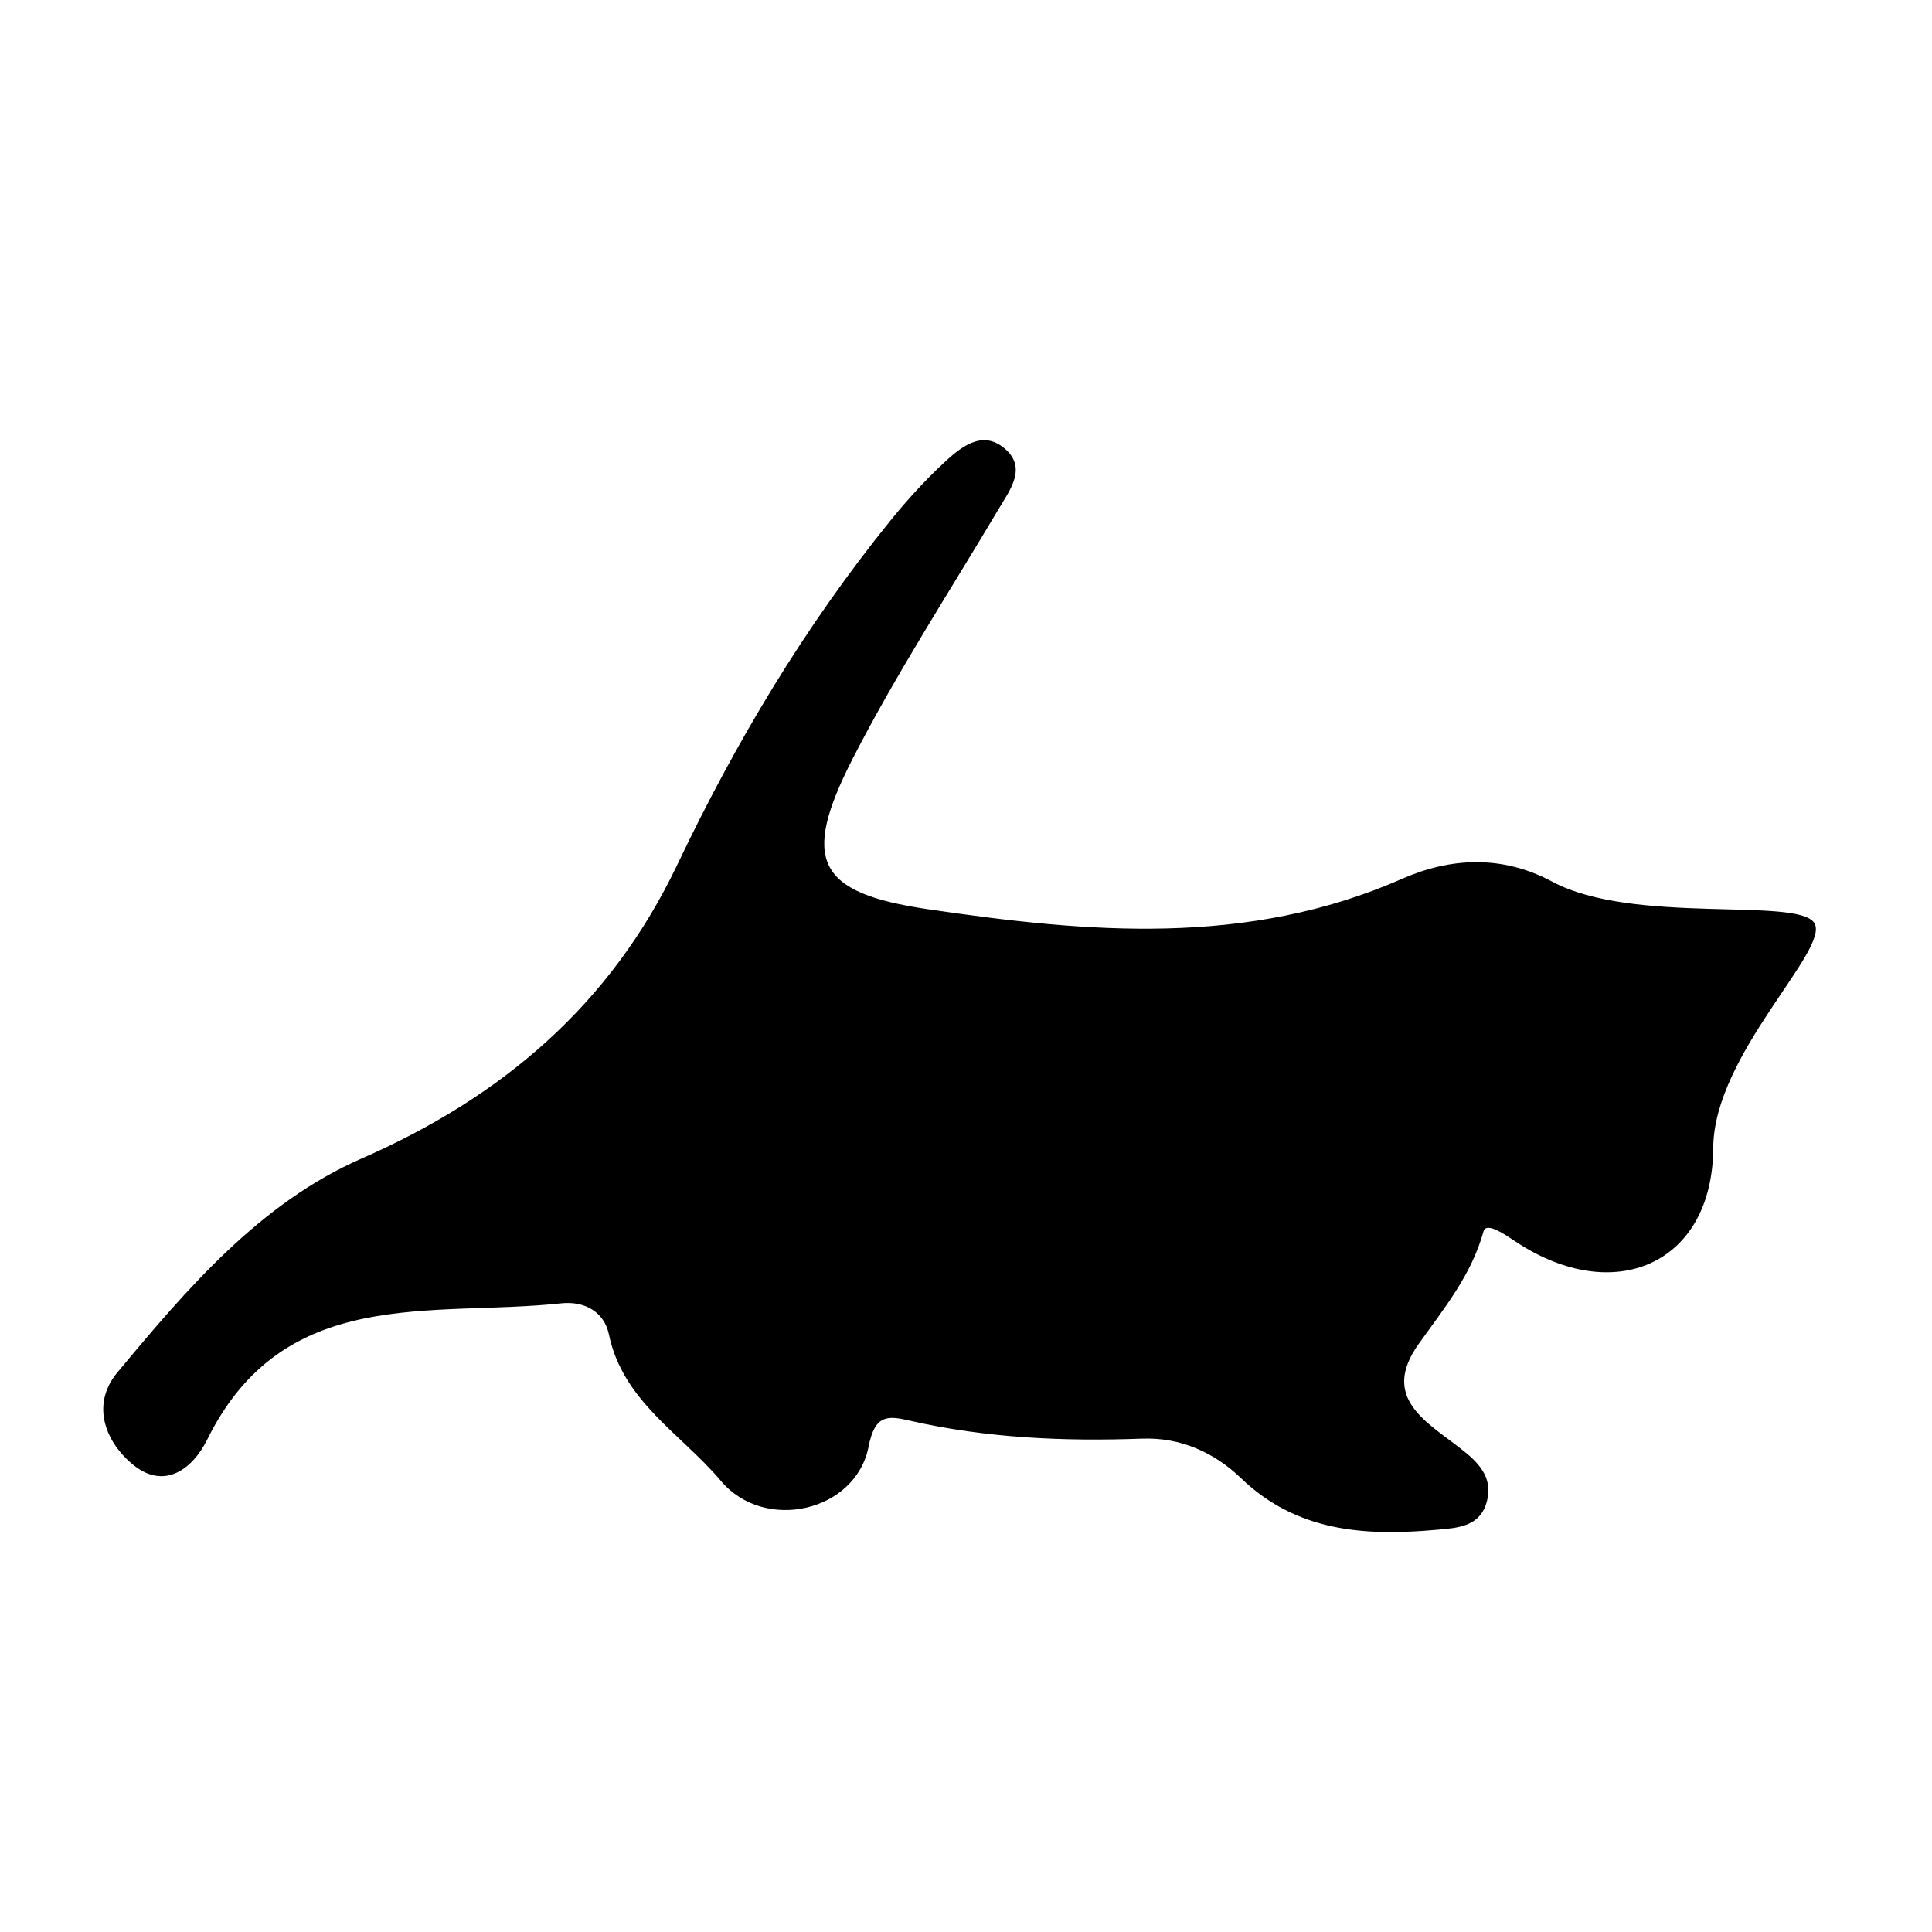 <?xml version="1.0" encoding="UTF-8"?>
<!-- Uploaded to: SVG Find, www.svgrepo.com, Generator: SVG Find Mixer Tools -->
<svg fill="#000000" width="800px" height="800px" version="1.1" viewBox="144 144 512 512" xmlns="http://www.w3.org/2000/svg">
 <path d="m624.79 388.57c4.484 6.887-26.633 34.797-26.762 59.605-0.16 30.91-26.293 42.145-52.32 24.895-2.848-1.883-7.828-5.375-8.559-2.742-3.223 11.609-10.434 20.363-17.168 29.801-10.227 14.328 2.07 20.668 11.23 27.852 4.43 3.473 8.52 7.406 6.848 13.828-1.762 6.801-7.656 7.09-13.141 7.586-18.969 1.719-37.125 0.68-52.039-13.664-7.164-6.891-16.133-10.844-26.203-10.473-20.727 0.754-41.258-0.133-61.551-4.762-5.691-1.301-9.25-1.832-10.934 6.852-3.344 17.254-27.57 22.883-39.172 9.078-10.414-12.391-25.941-20.992-29.645-38.762-1.266-6.074-6.519-8.926-12.664-8.266-34.406 3.691-73.469-5.019-93.793 36.098-3.785 7.652-11.41 13.82-20.129 6.277-7.246-6.262-10.496-15.875-3.691-24.047 18.504-22.254 37.871-44.934 64.613-56.648 37.613-16.473 66.184-40.996 83.789-77.938 15.453-32.434 33.719-63.066 56.34-91.012 4.316-5.332 8.953-10.473 13.957-15.156 4.504-4.211 10.238-9.203 16.273-4.258 6.316 5.176 1.586 11.105-1.605 16.48-12.984 21.867-26.918 43.254-38.484 65.848-13.895 27.137-9.352 35.59 19.902 39.906 42.367 6.254 84.605 10.027 125.68-8.051 12.762-5.613 26.43-6.422 39.832 0.766 21.383 11.477 64.91 4.019 69.395 10.906z"/>
</svg>